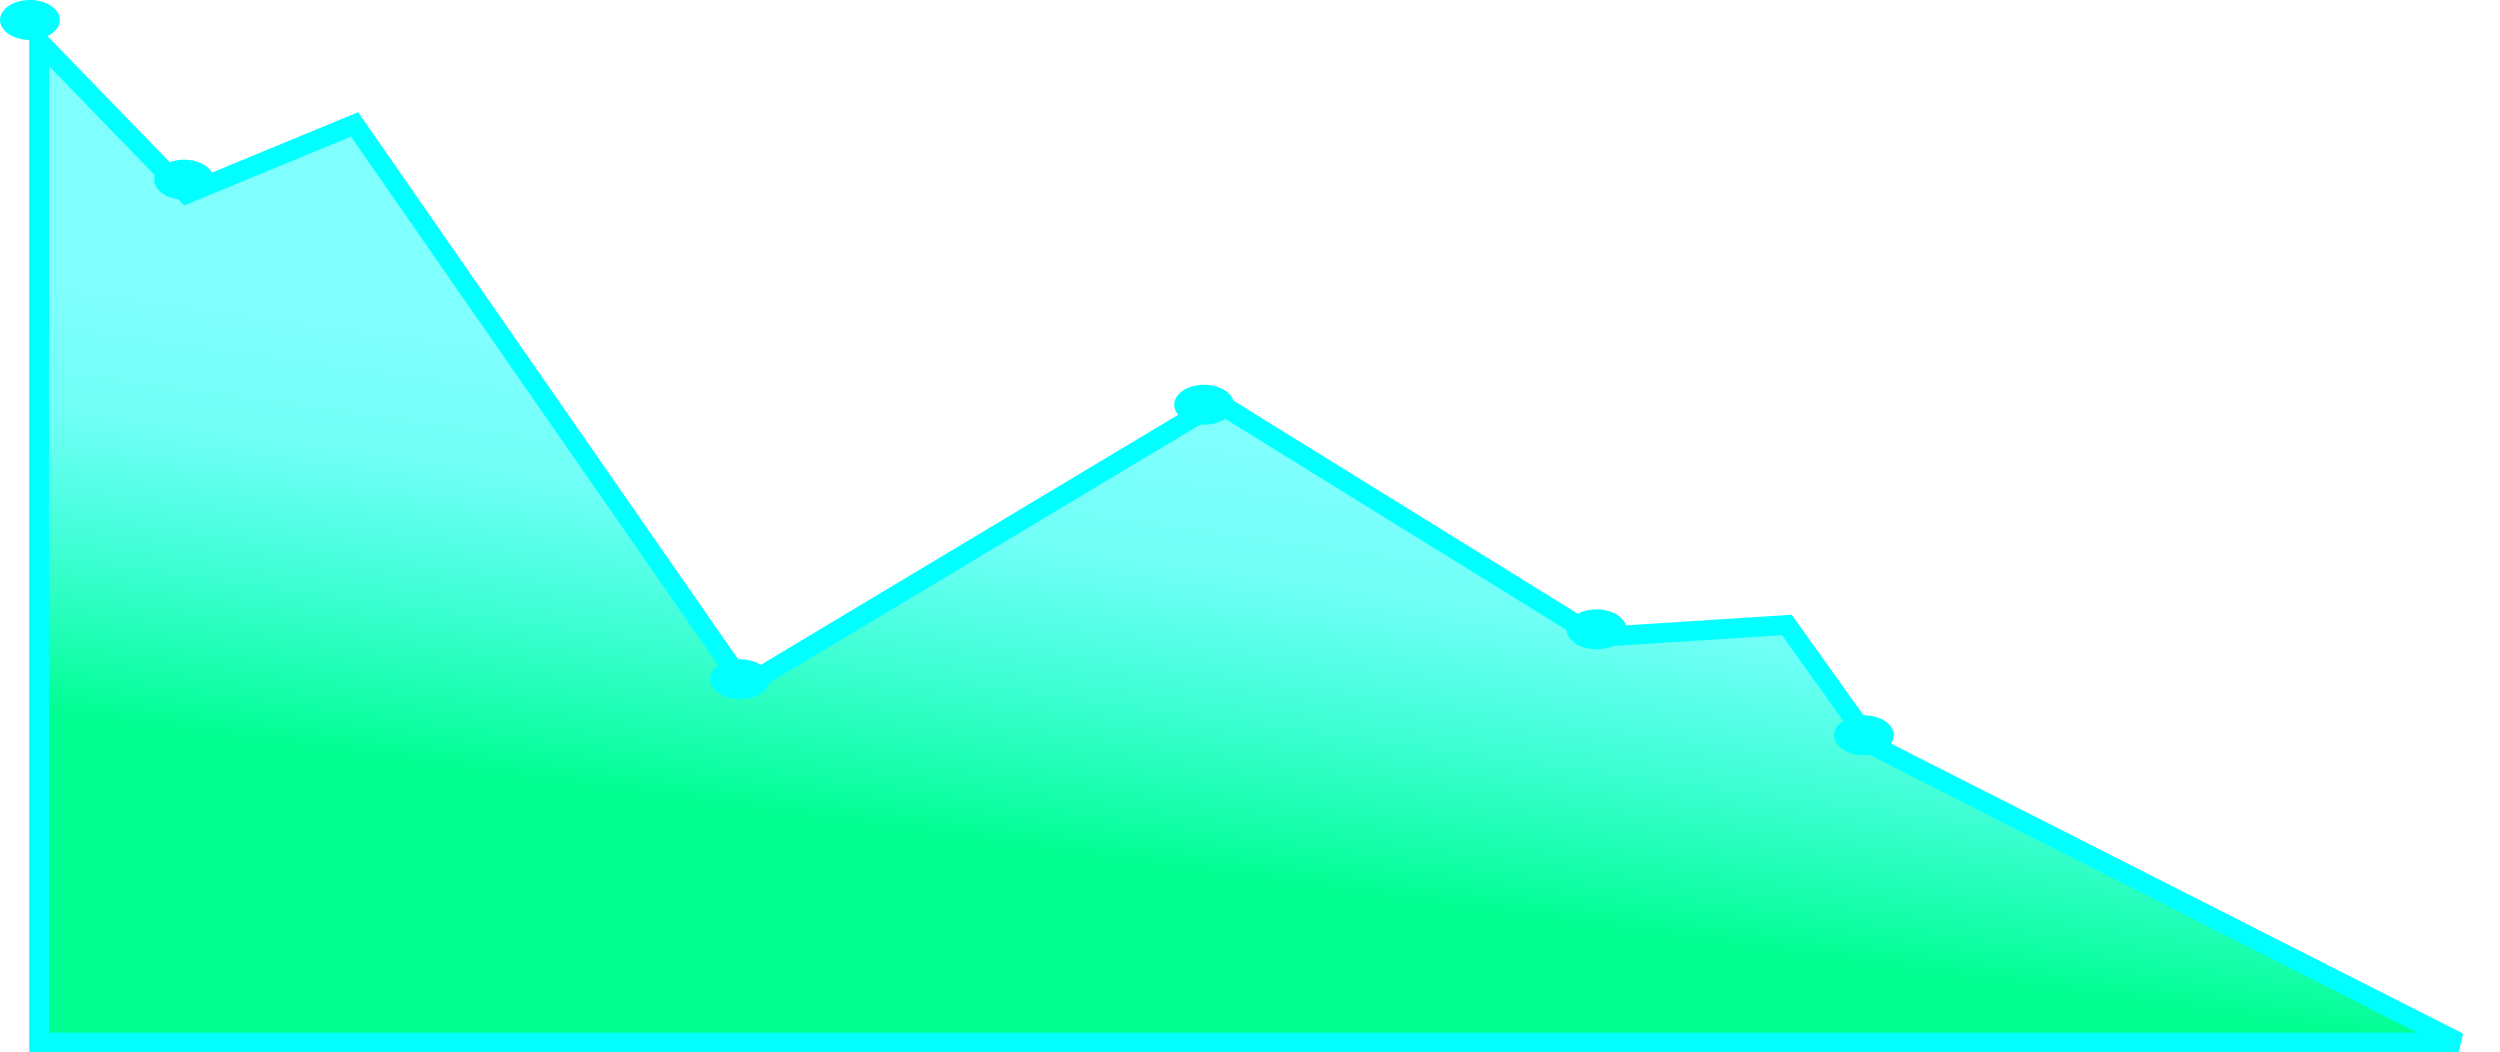 <svg width="506" height="213" viewBox="0 0 506 213" fill="none" xmlns="http://www.w3.org/2000/svg">
<path d="M7.92 211H497.632L379.539 151.128L379.102 150.907L378.817 150.508L361.652 126.488L323.833 128.912L323.195 128.953L322.653 128.617L246.466 81.479L152.321 137.892L150.718 138.853L149.652 137.318L71.758 25.171L39.028 38.703L37.773 39.221L36.828 38.247L7.92 8.445V211Z" fill="url(#paint0_linear_44_89)" stroke="#01FFFF" stroke-width="4"/>
<ellipse cx="6.051" cy="4.04" rx="6.051" ry="4.04" transform="matrix(-1 0 0 1 383.317 144.777)" fill="#01FFFF"/>
<ellipse cx="6.051" cy="4.04" rx="6.051" ry="4.04" transform="matrix(-1 0 0 1 329.187 123.338)" fill="#01FFFF"/>
<ellipse cx="6.051" cy="4.04" rx="6.051" ry="4.04" transform="matrix(-1 0 0 1 249.758 77.876)" fill="#01FFFF"/>
<ellipse cx="6.051" cy="4.04" rx="6.051" ry="4.04" transform="matrix(-1 0 0 1 155.83 133.439)" fill="#01FFFF"/>
<ellipse cx="6.051" cy="4.04" rx="6.051" ry="4.04" transform="matrix(-1 0 0 1 43.309 32.322)" fill="#01FFFF"/>
<ellipse cx="6.051" cy="4.04" rx="6.051" ry="4.04" transform="matrix(-1 0 0 1 12.101 0)" fill="#01FFFF"/>
<defs>
<linearGradient id="paint0_linear_44_89" x1="268.415" y1="61.104" x2="252.159" y2="177.994" gradientUnits="userSpaceOnUse">
<stop offset="0.26" stop-color="#01FFFF" stop-opacity="0.5"/>
<stop offset="0.495" stop-color="#01FFEF" stop-opacity="0.573"/>
<stop offset="1" stop-color="#01FE91"/>
</linearGradient>
</defs>
</svg>
